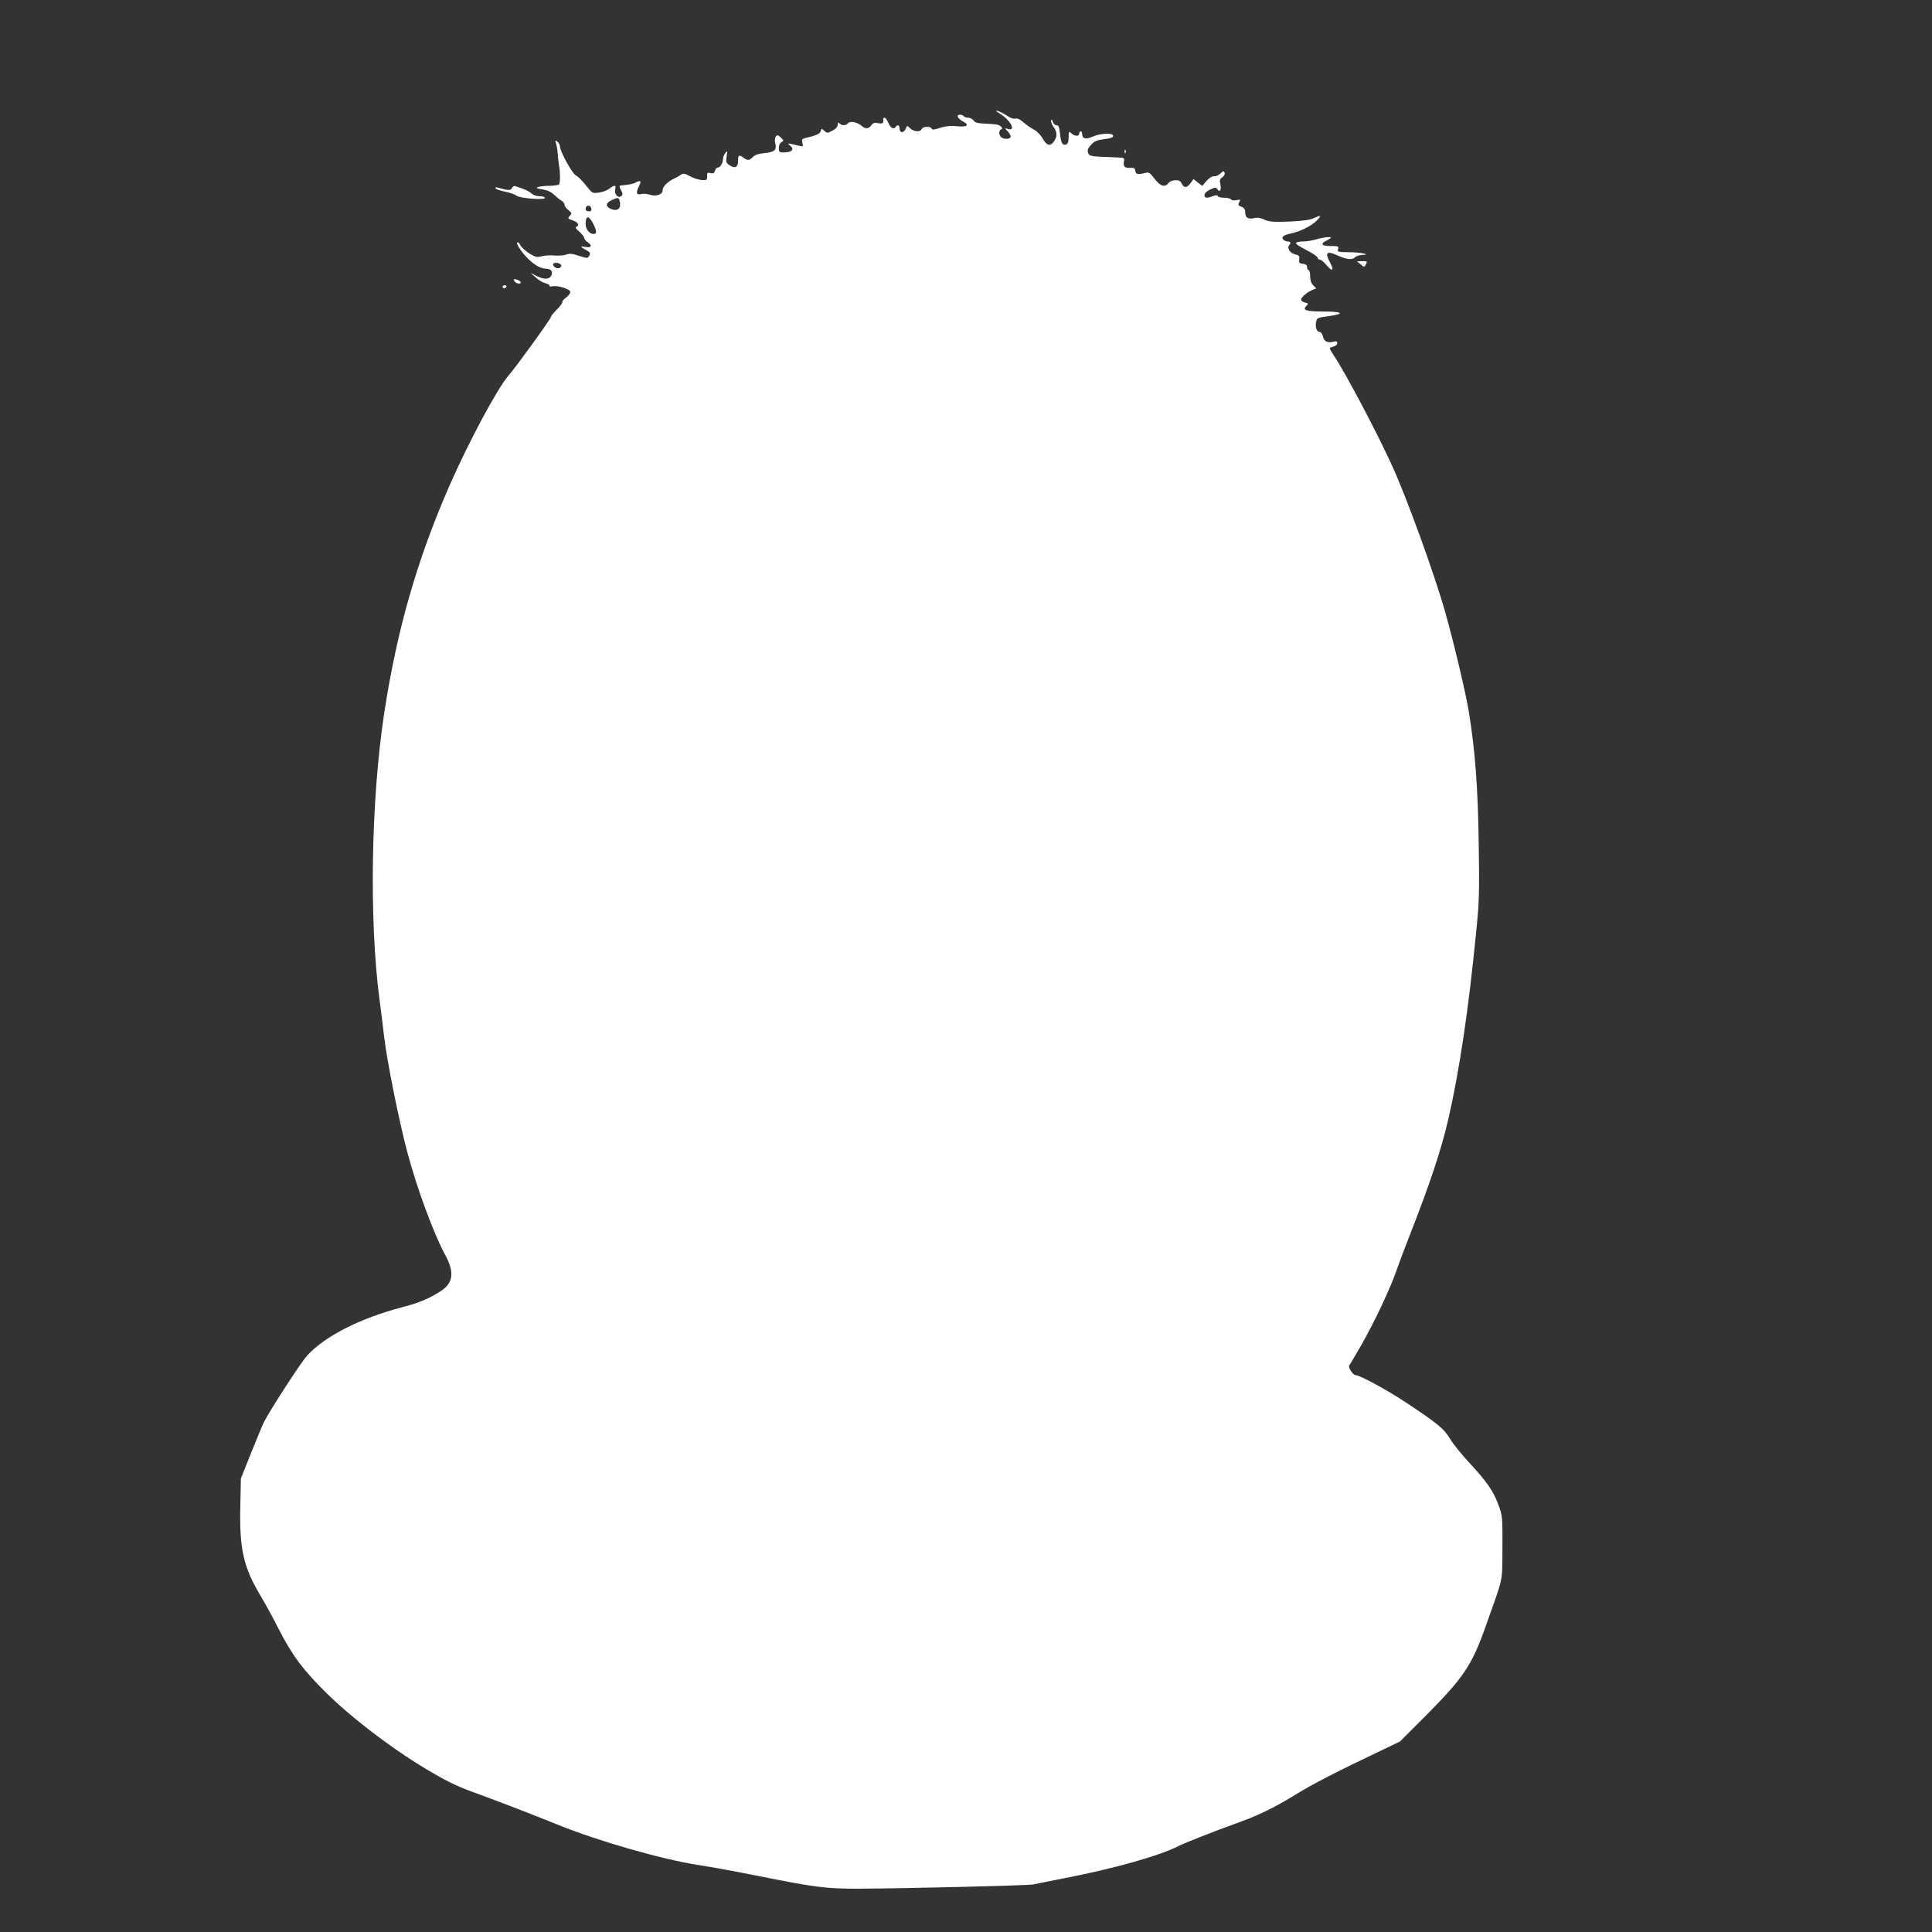 <?xml version="1.0" standalone="no"?>
<!DOCTYPE svg PUBLIC "-//W3C//DTD SVG 20010904//EN"
 "http://www.w3.org/TR/2001/REC-SVG-20010904/DTD/svg10.dtd">
<svg version="1.0" xmlns="http://www.w3.org/2000/svg"
 width="1280pt" height="1280pt" viewBox="0 0 1280 1280"
 preserveAspectRatio="xMidYMid meet">
<rect x="0" y="0" width="1280" height="1280" fill="#333333" stroke="none"/>
<g transform="translate(0,1280) scale(0.1,-0.1)"
fill="#ffffff" stroke="none">
<path d="M6625 12047 c71 -44 109 -119 52 -101 -22 6 -22 6 2 -19 12 -14 20
-30 16 -36 -8 -15 -48 -14 -63 1 -16 16 -15 45 1 51 9 4 9 7 -1 18 -13 14 -25
16 -125 21 -34 2 -51 8 -58 21 -6 9 -21 17 -34 17 -13 0 -27 5 -30 10 -3 6
-15 10 -25 10 -28 0 -15 -27 22 -46 44 -23 24 -38 -43 -30 -41 4 -73 1 -110
-11 -40 -13 -54 -14 -57 -5 -5 17 -59 15 -66 -3 -8 -22 -53 -18 -76 5 -19 19
-21 19 -27 3 -13 -37 -43 -38 -43 -2 0 20 -15 26 -25 9 -13 -20 -35 -9 -49 25
-8 19 -20 35 -25 35 -6 0 -10 -3 -10 -7 5 -29 -2 -35 -33 -29 -24 5 -34 2 -45
-14 -17 -24 -40 -26 -63 -5 -28 25 -77 36 -91 19 -14 -17 -41 -18 -57 -2 -9 9
-12 7 -12 -8 0 -13 -12 -28 -34 -39 -33 -18 -36 -18 -54 -2 -19 17 -20 17 -24
-1 -5 -18 -33 -31 -101 -46 -24 -6 -26 -10 -21 -33 6 -24 5 -25 -20 -19 -14 3
-38 9 -53 12 -26 5 -26 4 -10 -9 33 -27 15 -47 -44 -47 -25 0 -29 4 -29 30 0
17 7 33 18 39 16 9 16 11 -5 30 -18 17 -23 18 -33 7 -6 -8 -8 -25 -5 -39 13
-50 0 -64 -67 -71 -43 -4 -67 -12 -80 -26 -22 -24 -36 -25 -62 -5 -29 22 -36
19 -36 -20 0 -43 -20 -54 -56 -30 -23 15 -26 21 -20 58 6 39 5 41 -9 23 -8
-11 -15 -28 -15 -39 0 -26 -18 -57 -34 -57 -8 0 -16 -10 -19 -21 -5 -17 -11
-20 -29 -16 -21 6 -24 3 -23 -21 0 -25 -3 -27 -35 -25 -19 1 -54 12 -78 25
-35 19 -45 21 -60 11 -9 -7 -30 -19 -47 -27 -42 -19 -75 -53 -75 -77 0 -28
-44 -43 -85 -29 -18 6 -45 8 -59 4 -31 -7 -34 11 -11 56 16 32 8 38 -25 20
-16 -9 -45 -14 -98 -19 -10 -1 -9 -8 2 -30 13 -24 13 -31 2 -40 -21 -17 -48
13 -40 45 7 29 -5 31 -39 4 -14 -11 -45 -23 -69 -26 -43 -6 -44 -6 -87 49 -25
31 -54 60 -66 65 -23 11 -105 159 -105 191 0 10 -7 25 -17 32 -15 13 -16 11
-8 -16 5 -16 10 -50 11 -75 2 -25 6 -58 9 -75 7 -35 7 -104 -1 -117 -3 -4 -31
-8 -62 -9 -31 0 -66 -4 -77 -8 -16 -7 -9 -10 30 -16 34 -6 58 -17 78 -37 16
-15 37 -33 48 -38 10 -6 19 -18 19 -26 0 -9 11 -25 26 -36 23 -19 24 -22 9
-38 -15 -17 -14 -19 19 -30 36 -11 48 -34 24 -43 -8 -3 -1 -15 20 -32 17 -14
32 -33 32 -40 0 -8 11 -22 25 -31 31 -20 22 -38 -16 -30 -37 7 -37 1 1 -19 32
-17 35 -22 21 -44 -8 -13 -17 -12 -65 4 -45 15 -62 17 -85 8 -16 -5 -51 -8
-78 -6 -27 3 -65 1 -85 -5 -31 -8 -41 -6 -81 19 -25 16 -52 40 -60 55 -9 18
-17 23 -21 15 -4 -6 14 -38 44 -74 50 -60 104 -96 145 -97 33 -1 48 -15 40
-39 -10 -32 -46 -36 -96 -11 l-44 22 35 -31 c19 -17 47 -34 63 -37 15 -4 27
-11 27 -16 0 -6 9 -8 20 -5 31 8 115 -17 118 -35 2 -9 -10 -27 -27 -39 -17
-12 -28 -26 -25 -30 2 -5 -13 -26 -36 -49 -22 -22 -40 -44 -40 -50 0 -12 -230
-330 -280 -387 -75 -86 -263 -437 -391 -728 -216 -494 -349 -956 -434 -1513
-87 -574 -100 -1364 -31 -1892 9 -63 22 -175 31 -249 19 -162 99 -561 154
-766 64 -241 176 -543 252 -682 60 -111 52 -182 -28 -235 -76 -50 -146 -80
-260 -109 -280 -74 -510 -191 -629 -321 -43 -48 -247 -363 -287 -443 -8 -16
-45 -106 -83 -200 l-68 -170 -4 -190 c-6 -283 22 -402 140 -597 27 -46 79
-140 114 -210 90 -176 163 -274 322 -430 180 -176 461 -387 697 -523 119 -69
176 -95 315 -145 145 -53 336 -127 525 -203 266 -107 679 -225 920 -263 88
-13 270 -47 405 -74 369 -74 447 -84 660 -83 306 1 1123 21 1155 28 17 4 111
22 210 42 321 62 628 148 752 212 49 24 239 99 400 157 138 50 236 98 381 187
97 61 287 159 537 277 l150 72 176 176 c245 247 300 328 392 587 121 341 109
284 111 520 1 203 0 212 -25 281 -34 94 -78 158 -193 281 -52 57 -111 129
-130 162 -40 66 -80 99 -291 239 -121 81 -308 182 -335 182 -17 0 -50 52 -41
64 5 6 40 65 78 131 89 156 192 374 236 500 19 55 64 174 100 265 126 323 196
535 243 737 74 325 133 721 184 1238 20 196 22 260 17 580 -5 376 -24 626 -66
882 -22 132 -99 454 -155 654 -71 251 -253 754 -351 969 -97 215 -308 614
-382 725 -18 27 -33 53 -33 56 0 4 11 10 25 13 14 4 25 14 25 22 0 12 -6 15
-26 10 -39 -10 -62 2 -69 34 -4 17 -13 30 -20 30 -21 0 -32 30 -26 65 6 29 9
30 80 40 114 15 99 31 -29 31 -116 0 -144 9 -115 37 15 15 14 17 -10 23 -14 3
-25 12 -25 18 0 16 38 49 73 64 l27 12 -20 20 c-13 13 -20 33 -20 60 0 22 -4
40 -10 40 -5 0 -10 9 -10 19 0 14 -8 21 -27 23 -24 3 -28 7 -25 30 2 22 -2 27
-28 33 -33 7 -55 42 -39 60 14 15 10 25 -10 25 -10 0 -24 6 -30 14 -14 17 3
29 59 41 59 13 133 51 164 84 34 35 30 38 -22 15 -25 -12 -77 -18 -163 -22
-105 -4 -132 -1 -163 13 -22 11 -46 15 -62 11 -42 -11 -64 1 -64 35 0 22 -6
32 -25 39 -22 8 -24 13 -15 30 10 18 8 19 -19 14 -16 -4 -31 -1 -35 5 -4 6
-25 11 -46 11 -21 0 -40 5 -42 11 -2 7 -12 7 -31 0 -41 -16 -57 -14 -57 7 0
11 14 25 37 36 34 16 38 16 49 1 17 -23 27 -2 19 36 -6 24 -3 34 14 45 12 9
18 21 14 30 -5 13 -9 12 -28 -6 -13 -12 -32 -20 -42 -18 -12 2 -31 -10 -49
-30 l-29 -34 -29 23 -29 23 -19 -27 c-24 -33 -45 -34 -59 -3 -9 18 -18 23 -43
22 -17 0 -37 -9 -44 -18 -23 -32 -56 -22 -93 28 -29 39 -38 44 -59 39 -53 -13
-65 -11 -68 13 -3 17 -9 22 -30 20 -39 -3 -52 8 -46 40 5 26 4 27 -43 29 -179
6 -185 7 -194 30 -6 18 -2 29 19 53 23 25 39 32 88 38 42 5 59 11 59 22 0 21
-84 18 -135 -5 -45 -20 -70 -15 -70 15 0 11 -4 20 -10 20 -5 0 -10 -7 -10 -15
0 -20 -29 -19 -52 2 -17 15 -18 14 -18 -26 0 -29 -5 -44 -16 -48 -24 -9 -35 9
-41 71 -5 44 -9 56 -23 56 -10 0 -21 10 -25 23 -4 13 -8 17 -11 10 -3 -7 4
-26 15 -42 25 -35 27 -63 5 -96 -24 -37 -49 -31 -76 17 -13 24 -38 49 -59 60
-20 10 -51 32 -69 48 -23 20 -40 28 -53 24 -11 -3 -33 4 -55 19 -20 14 -48 28
-62 32 -18 4 -13 -1 15 -18z m-2519 -582 c12 -50 -19 -70 -67 -45 -29 16 -23
38 14 54 44 20 46 19 53 -9z m-188 -48 c2 -12 -3 -17 -17 -17 -12 0 -21 6 -21
13 0 31 32 34 38 4z m11 -97 c25 -49 27 -70 4 -70 -28 0 -53 31 -53 65 0 58
20 60 49 5z m-211 -277 c2 -7 -4 -16 -12 -19 -19 -7 -49 14 -40 28 8 13 46 6
52 -9z"/>
<path d="M7451 11794 c0 -11 3 -14 6 -6 3 7 2 16 -1 19 -3 4 -6 -2 -5 -13z"/>
<path d="M3392 11554 c-9 -17 -24 -17 -91 2 -16 5 -22 4 -17 -4 3 -6 32 -16
64 -22 31 -7 64 -18 73 -26 20 -18 189 -31 189 -15 0 6 -16 11 -35 11 -20 0
-43 8 -53 18 -9 9 -35 23 -57 31 -22 8 -45 16 -52 18 -6 3 -16 -3 -21 -13z"/>
<path d="M8720 11214 c-25 -7 -58 -13 -75 -13 -79 -3 -78 -11 5 -55 44 -22 80
-47 80 -53 0 -7 6 -13 14 -13 8 0 28 -17 45 -37 40 -48 52 -35 21 22 -33 61
-19 75 46 45 64 -29 102 -34 121 -15 8 8 29 15 46 16 68 1 -8 18 -86 18 -74 1
-78 2 -72 21 6 18 2 20 -50 20 -60 0 -70 14 -27 36 13 6 25 14 29 18 10 10
-48 5 -97 -10z"/>
<path d="M8991 11067 c2 -1 14 -10 26 -20 21 -18 22 -18 33 2 10 20 8 21 -26
21 -21 0 -35 -1 -33 -3z"/>
<path d="M3410 10935 c14 -16 40 -20 40 -6 0 9 -24 21 -42 21 -6 0 -6 -6 2
-15z"/>
<path d="M3330 10900 c0 -5 4 -10 9 -10 6 0 13 5 16 10 3 6 -1 10 -9 10 -9 0
-16 -4 -16 -10z"/>
</g>
</svg>
